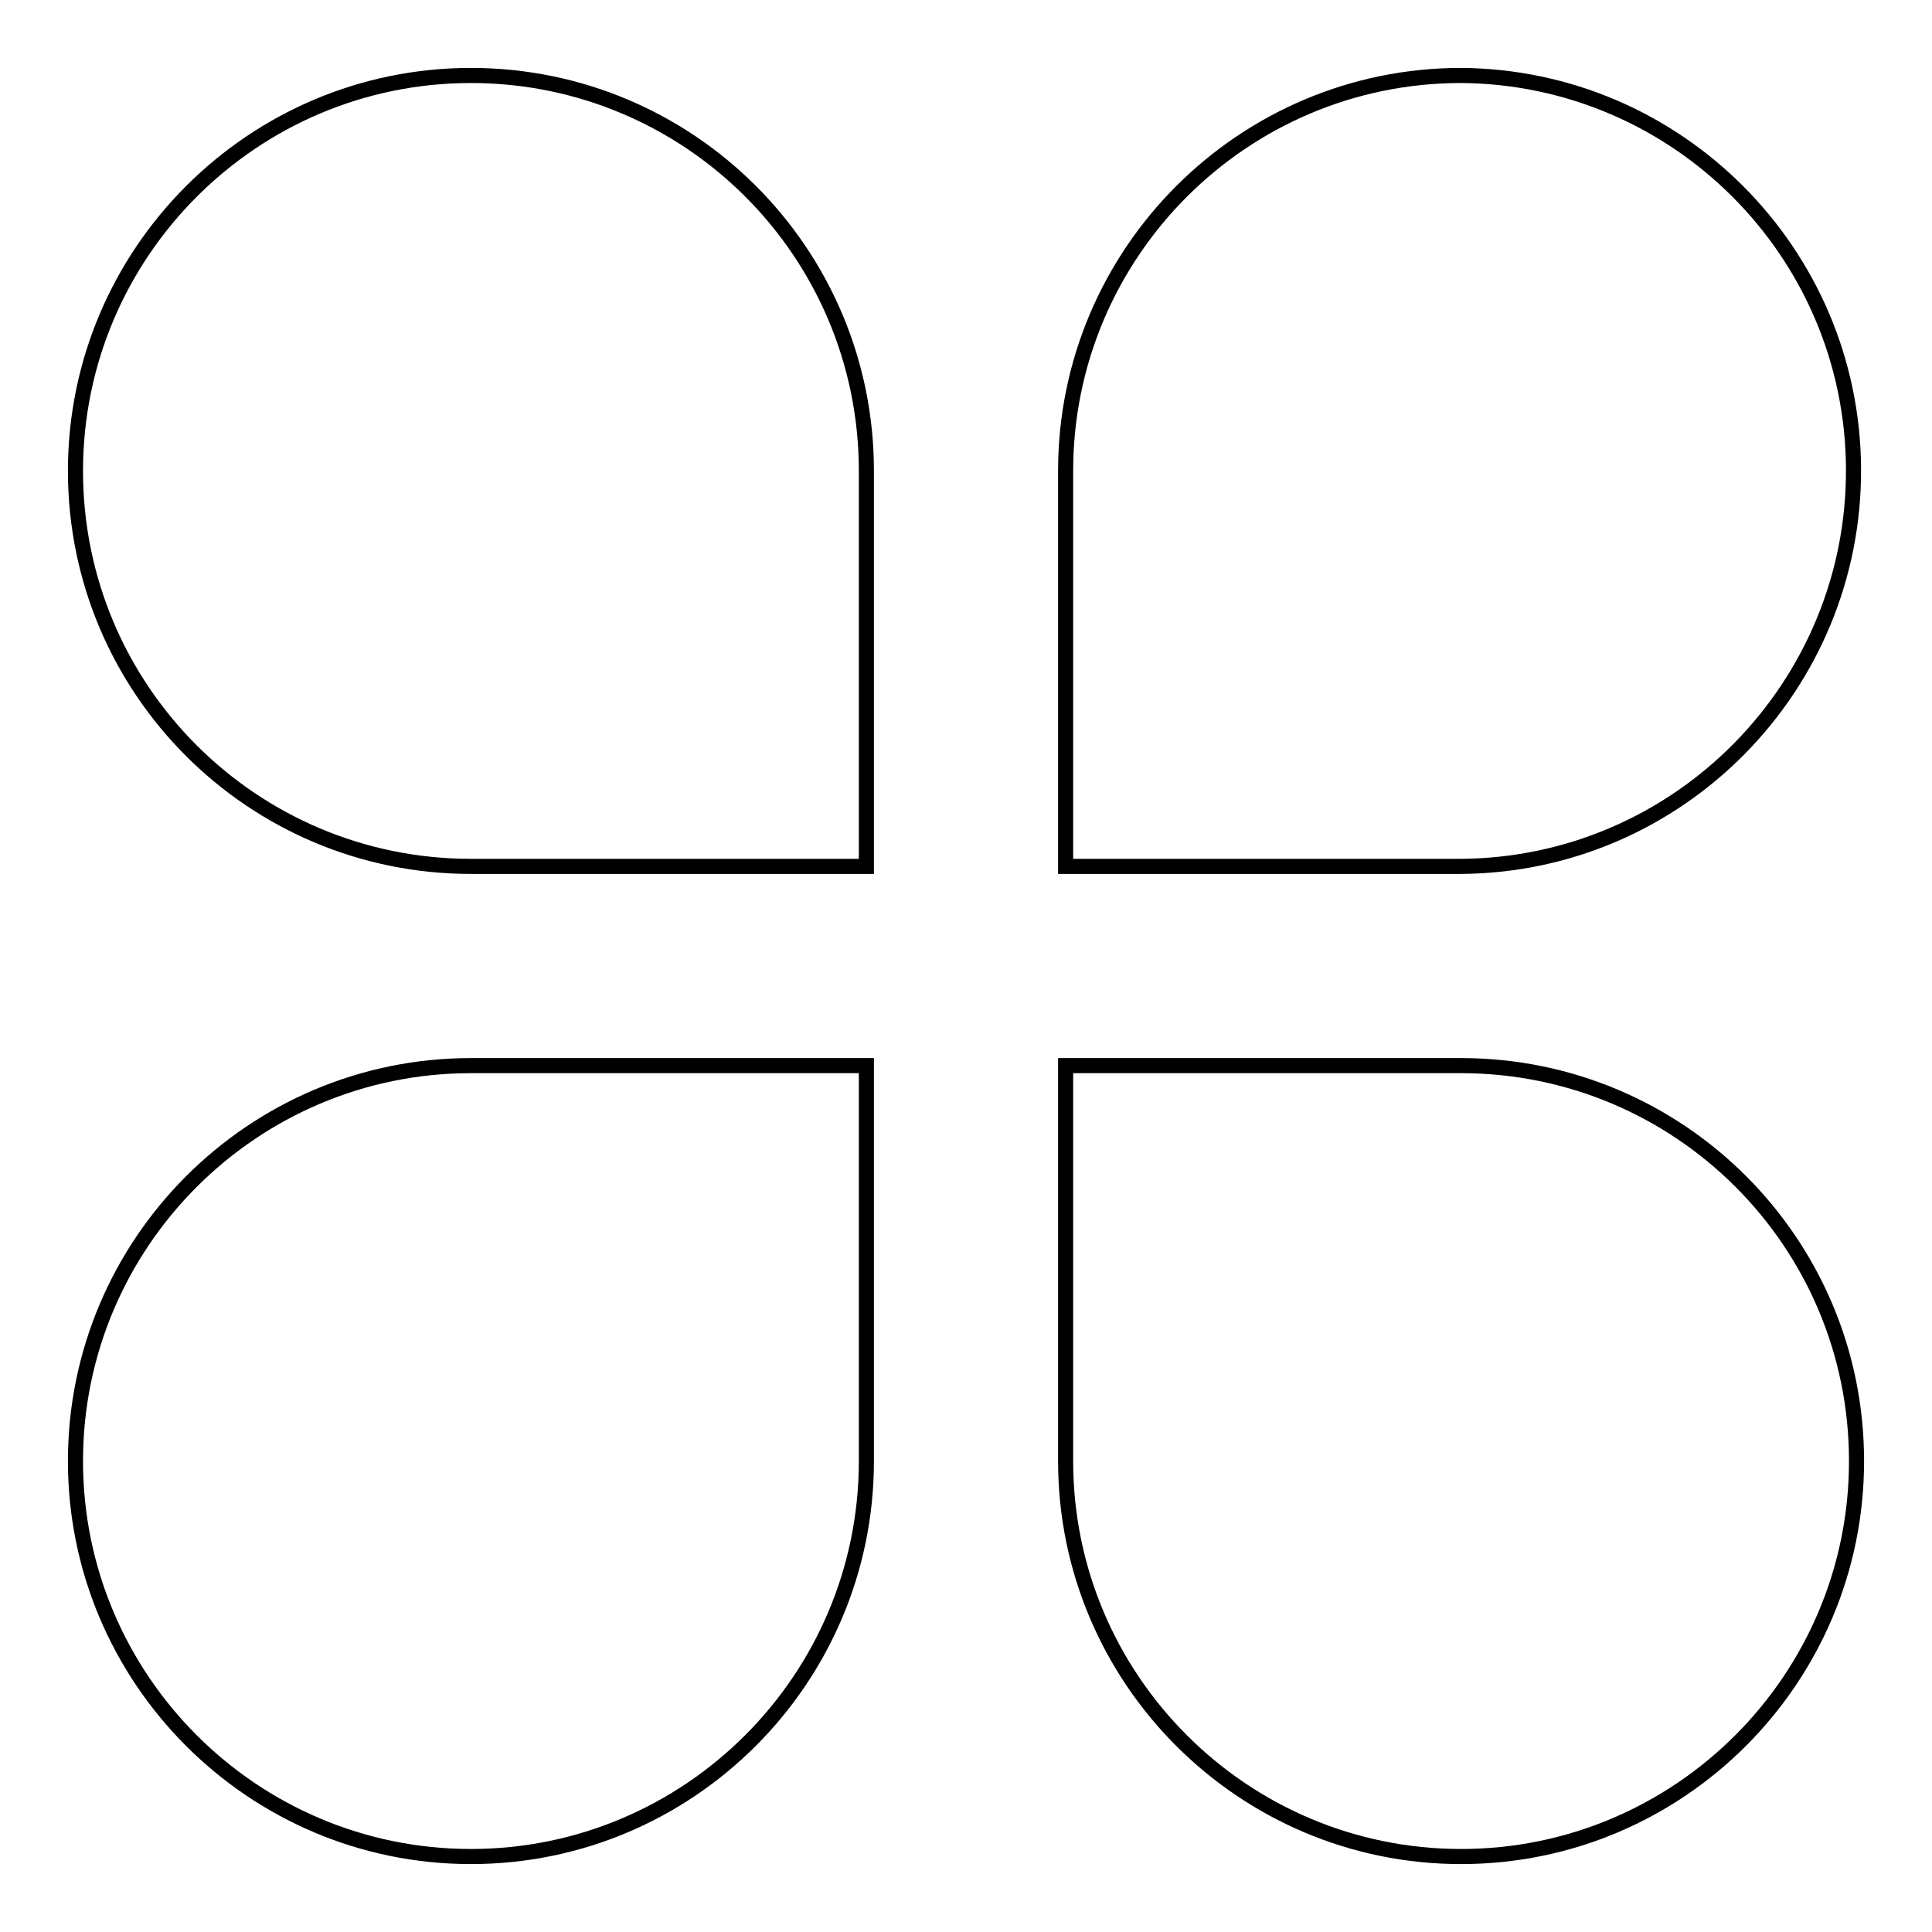 <?xml version="1.0" encoding="utf-8"?>
<!-- Svg Vector Icons : http://www.onlinewebfonts.com/icon -->
<!DOCTYPE svg PUBLIC "-//W3C//DTD SVG 1.1//EN" "http://www.w3.org/Graphics/SVG/1.1/DTD/svg11.dtd">
<svg version="1.1" xmlns="http://www.w3.org/2000/svg" xmlns:xlink="http://www.w3.org/1999/xlink" x="0px" y="0px" viewBox="0 0 256 256" enable-background="new 0 0 256 256" xml:space="preserve">
<g> <path stroke-width="2" fill-opacity="0" stroke="#000000"  d="M114.8,62.4c0-29-23.5-52.4-52.4-52.4C33.5,10,10,33.5,10,62.4c0,29,23.5,52.4,52.4,52.4c0,0,0,0,0,0h52.4 V62.7C114.8,62.6,114.8,62.5,114.8,62.4L114.8,62.4z M114.8,141.2H62.4c-28.9,0-52.4,23.5-52.4,52.4c0,28.9,23.5,52.4,52.4,52.4 c28.9,0,52.4-23.5,52.4-52.4v-0.3V141.2z M193.6,141.2h-52.4v52.4c0,28.9,23.5,52.4,52.4,52.4c28.9,0,52.4-23.5,52.4-52.4 C246,164.6,222.5,141.2,193.6,141.2z M193.6,10c-28.9,0-52.4,23.5-52.4,52.4c0,0,0,0,0,0v52.4h52.4c28.9-0.2,52.2-23.9,52-52.8 C245.4,33.4,222.2,10.2,193.6,10L193.6,10z"/></g>
</svg>